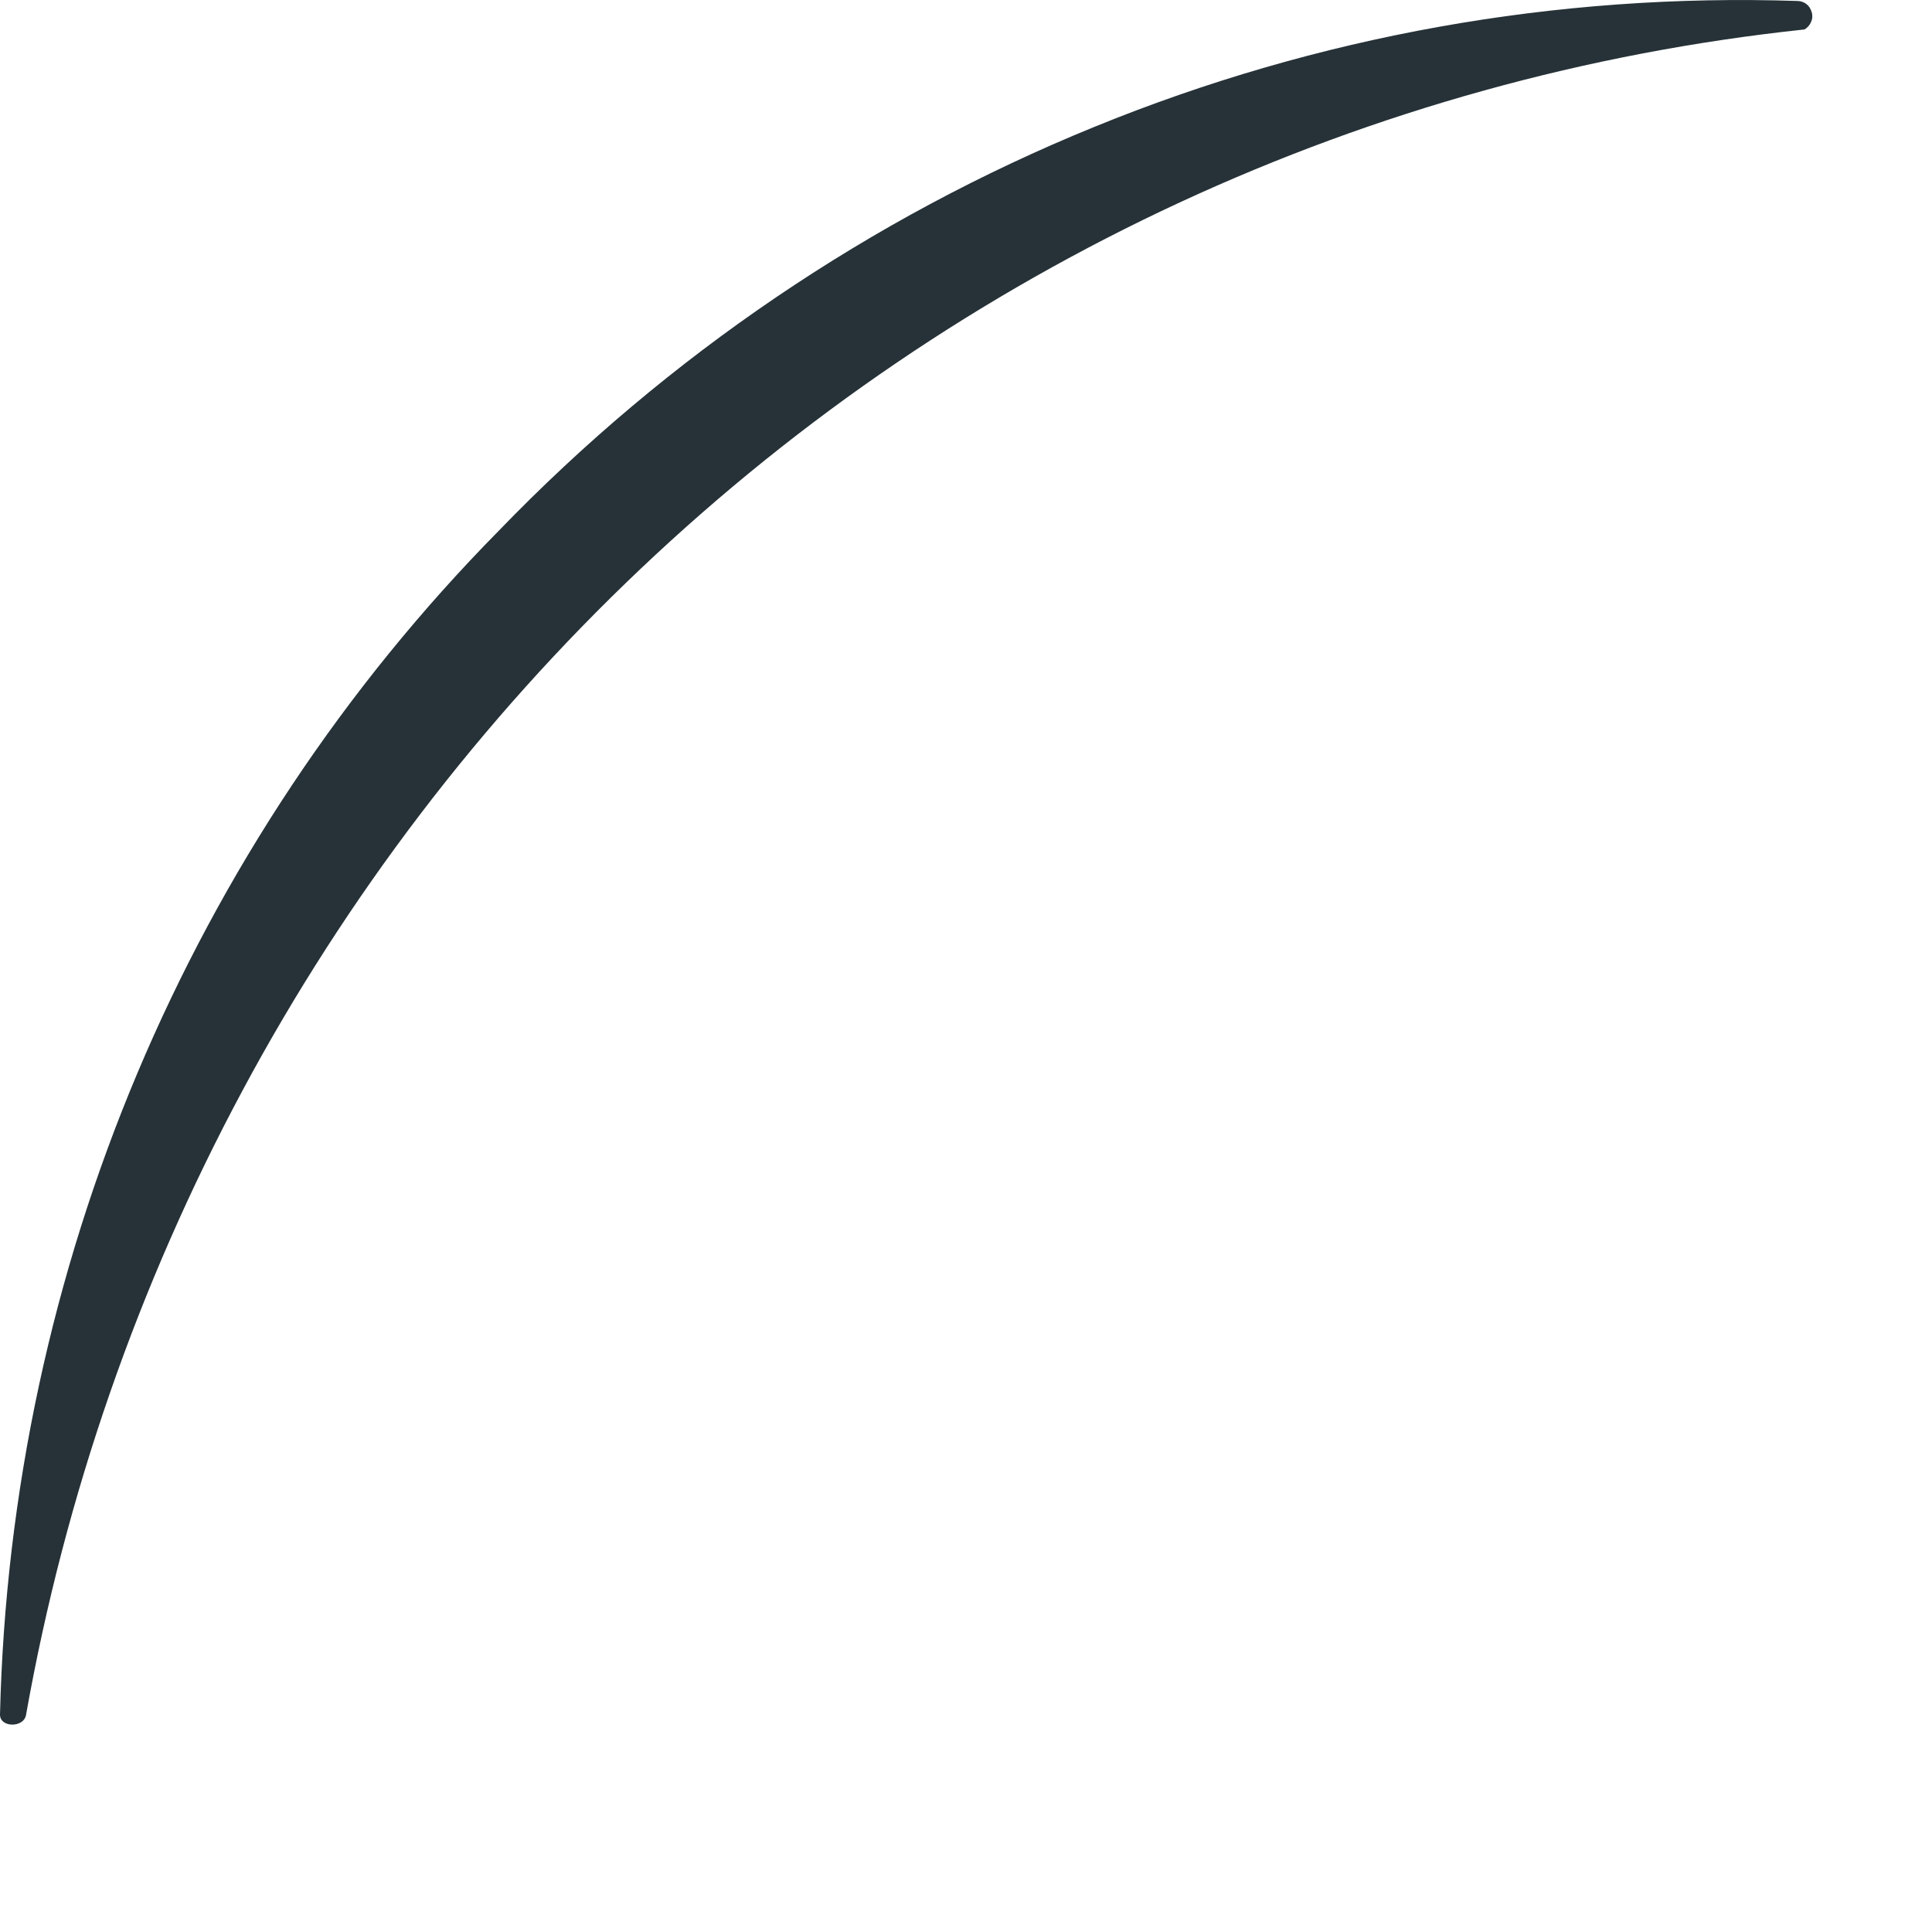 <?xml version="1.0" encoding="utf-8"?>
<svg xmlns="http://www.w3.org/2000/svg" fill="none" height="100%" overflow="visible" preserveAspectRatio="none" style="display: block;" viewBox="0 0 8 8" width="100%">
<path d="M7.442 0.004C6.446 -0.029 5.455 0.148 4.53 0.526C3.605 0.903 2.766 1.472 2.066 2.197C0.784 3.497 0.044 5.254 0 7.1C0 7.155 0.1 7.155 0.108 7.1C0.432 5.278 1.325 3.613 2.653 2.355C3.981 1.096 5.672 0.313 7.472 0.122C7.484 0.115 7.494 0.104 7.499 0.091C7.505 0.079 7.506 0.064 7.502 0.051C7.498 0.037 7.491 0.025 7.48 0.017C7.469 0.008 7.455 0.004 7.442 0.004Z" fill="#263238" id="Vector"/>
</svg>